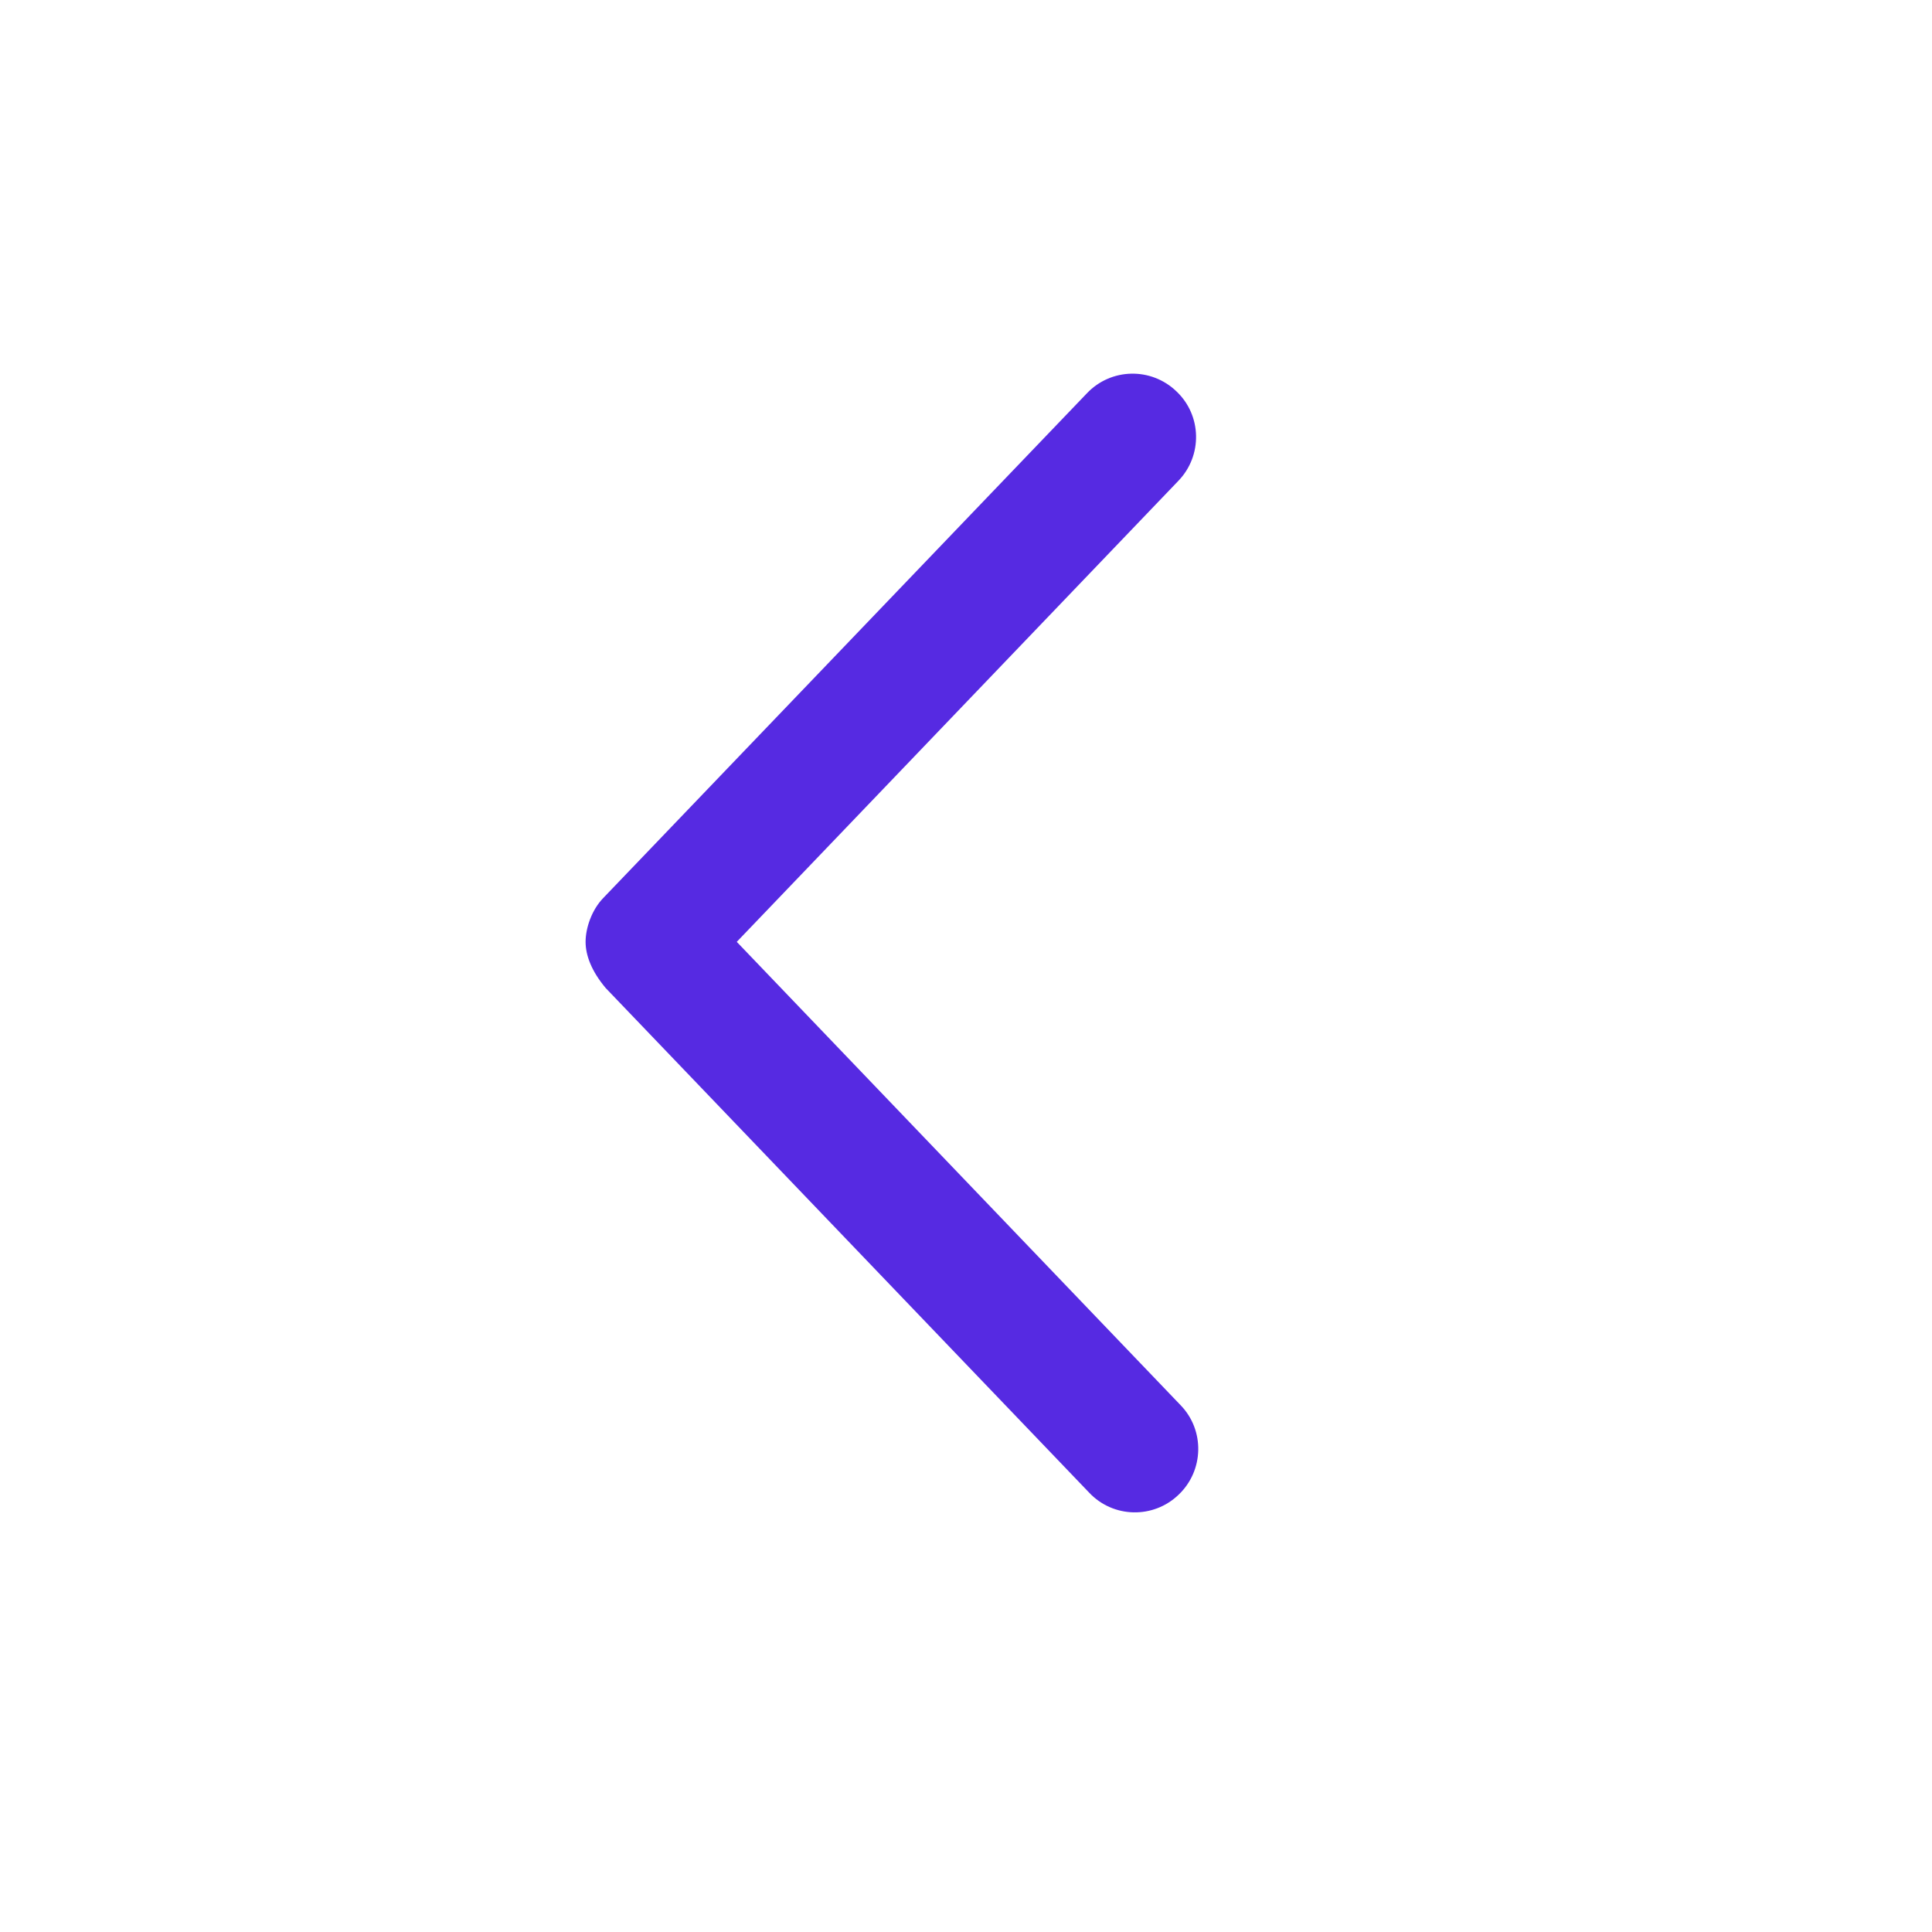 <?xml version="1.0" encoding="UTF-8"?>
<svg width="20px" height="20px" viewBox="0 0 20 20" version="1.1" xmlns="http://www.w3.org/2000/svg" xmlns:xlink="http://www.w3.org/1999/xlink">
    <title>chevron-left</title>
    <g id="Page-1" stroke="none" stroke-width="1" fill="none" fill-rule="evenodd">
        <g id="Assets" transform="translate(-21, -528)">
            <g id="chevron-left" transform="translate(21, 528)">
                <rect id="Rectangle" x="0" y="0" width="20" height="20"></rect>
                <g transform="translate(6.062, 3.868)" fill="#562AE2" fill-rule="nonzero" id="Path">
                    <path d="M5.214,11.585 L0.208,6.36 C0.061,6.185 0,6.021 0,5.882 C0,5.742 0.061,5.554 0.183,5.428 L5.19,0.203 C5.44,-0.06 5.855,-0.068 6.116,0.183 C6.38,0.432 6.388,0.849 6.136,1.11 L1.565,5.882 L6.159,10.678 C6.411,10.937 6.402,11.355 6.139,11.605 C5.879,11.856 5.463,11.848 5.214,11.585 Z"></path>
                </g>
            </g>
        </g>
    </g>
</svg>